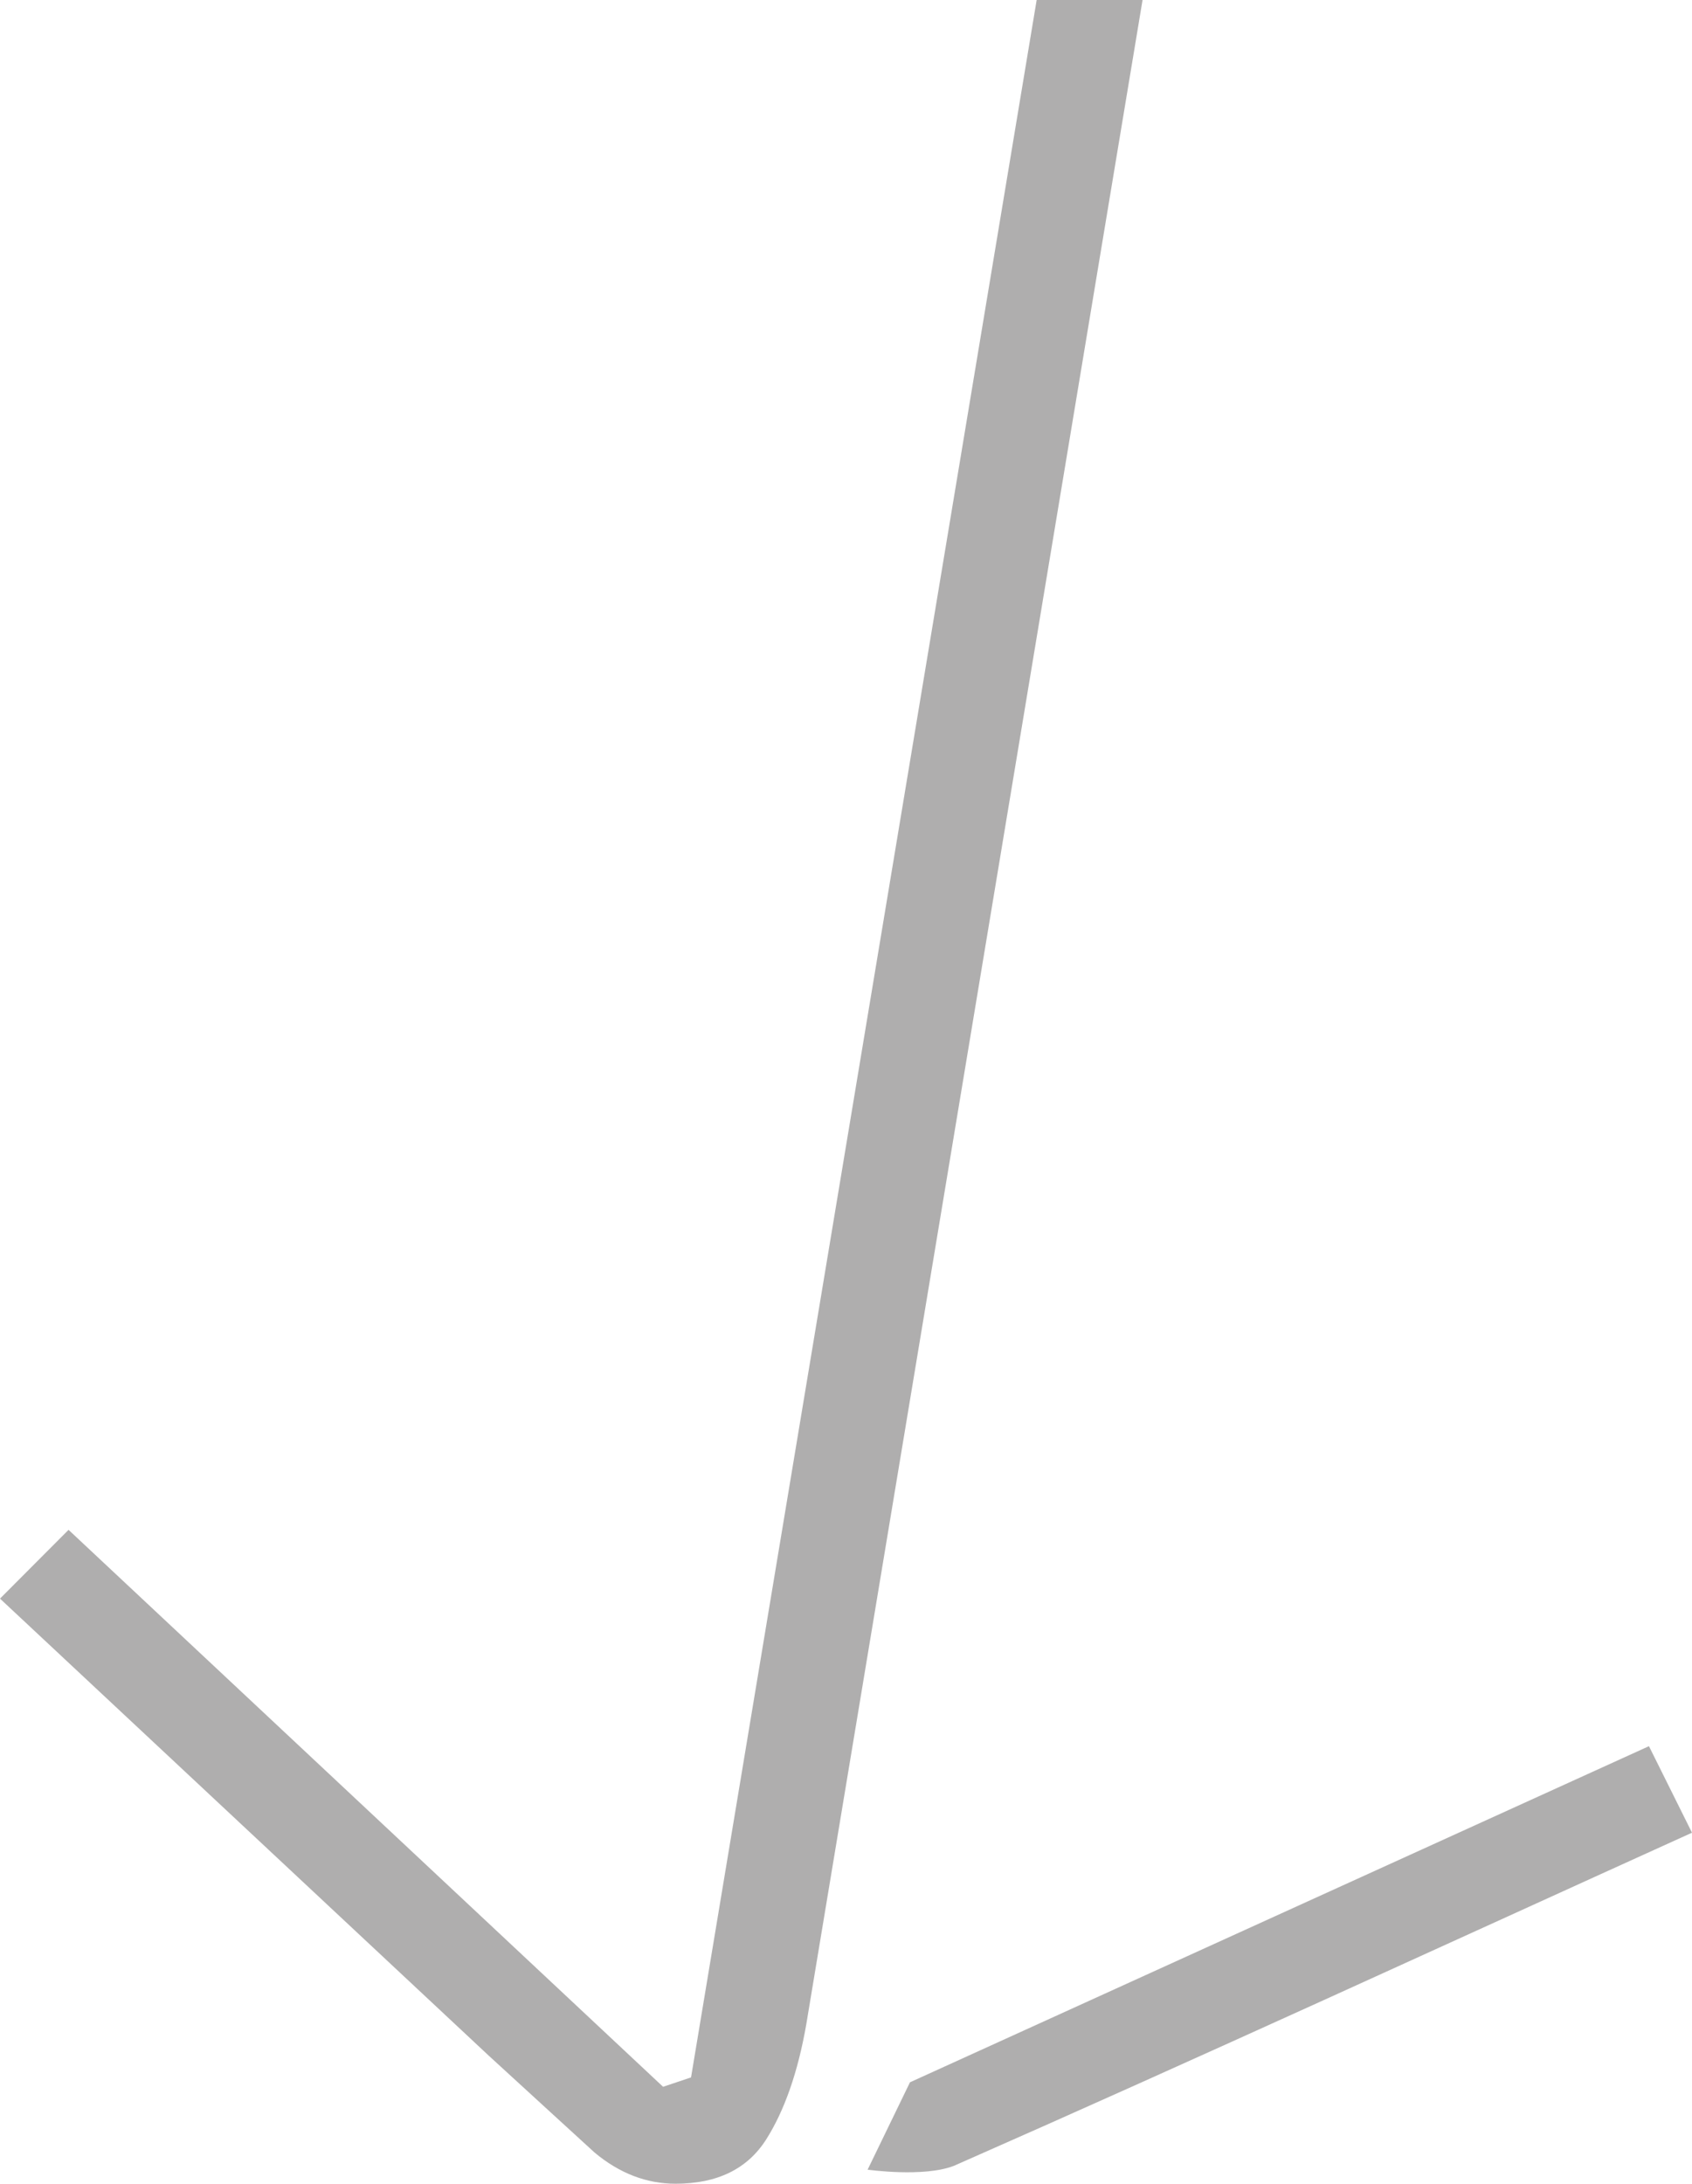 <?xml version="1.0" encoding="UTF-8"?>
<svg id="Layer_2" xmlns="http://www.w3.org/2000/svg" viewBox="0 0 82.93 107">
  <defs>
    <style>
      .cls-1 {
        fill: #afaeae;
      }
    </style>
  </defs>
  <g id="Layer_1-2" data-name="Layer_1">
    <path class="cls-1" d="M33.11,107c-1.42,0-2.75-.51-3.97-1.53-1.12-1.02-2.85-2.61-5.19-4.75L0,78.33l3.36-3.37,29.14,27.29,1.37-.46L50.81,0h5.19l-16.48,99.18c-.41,2.35-1.07,4.24-1.98,5.67-.92,1.43-2.39,2.15-4.43,2.15ZM42.52,106.31s2.76.39,4.24-.19c12.11-5.33,24.12-10.86,36.17-16.32l-2.11-4.24-36.22,16.47-2.08,4.29Z"/>
  </g>
</svg>